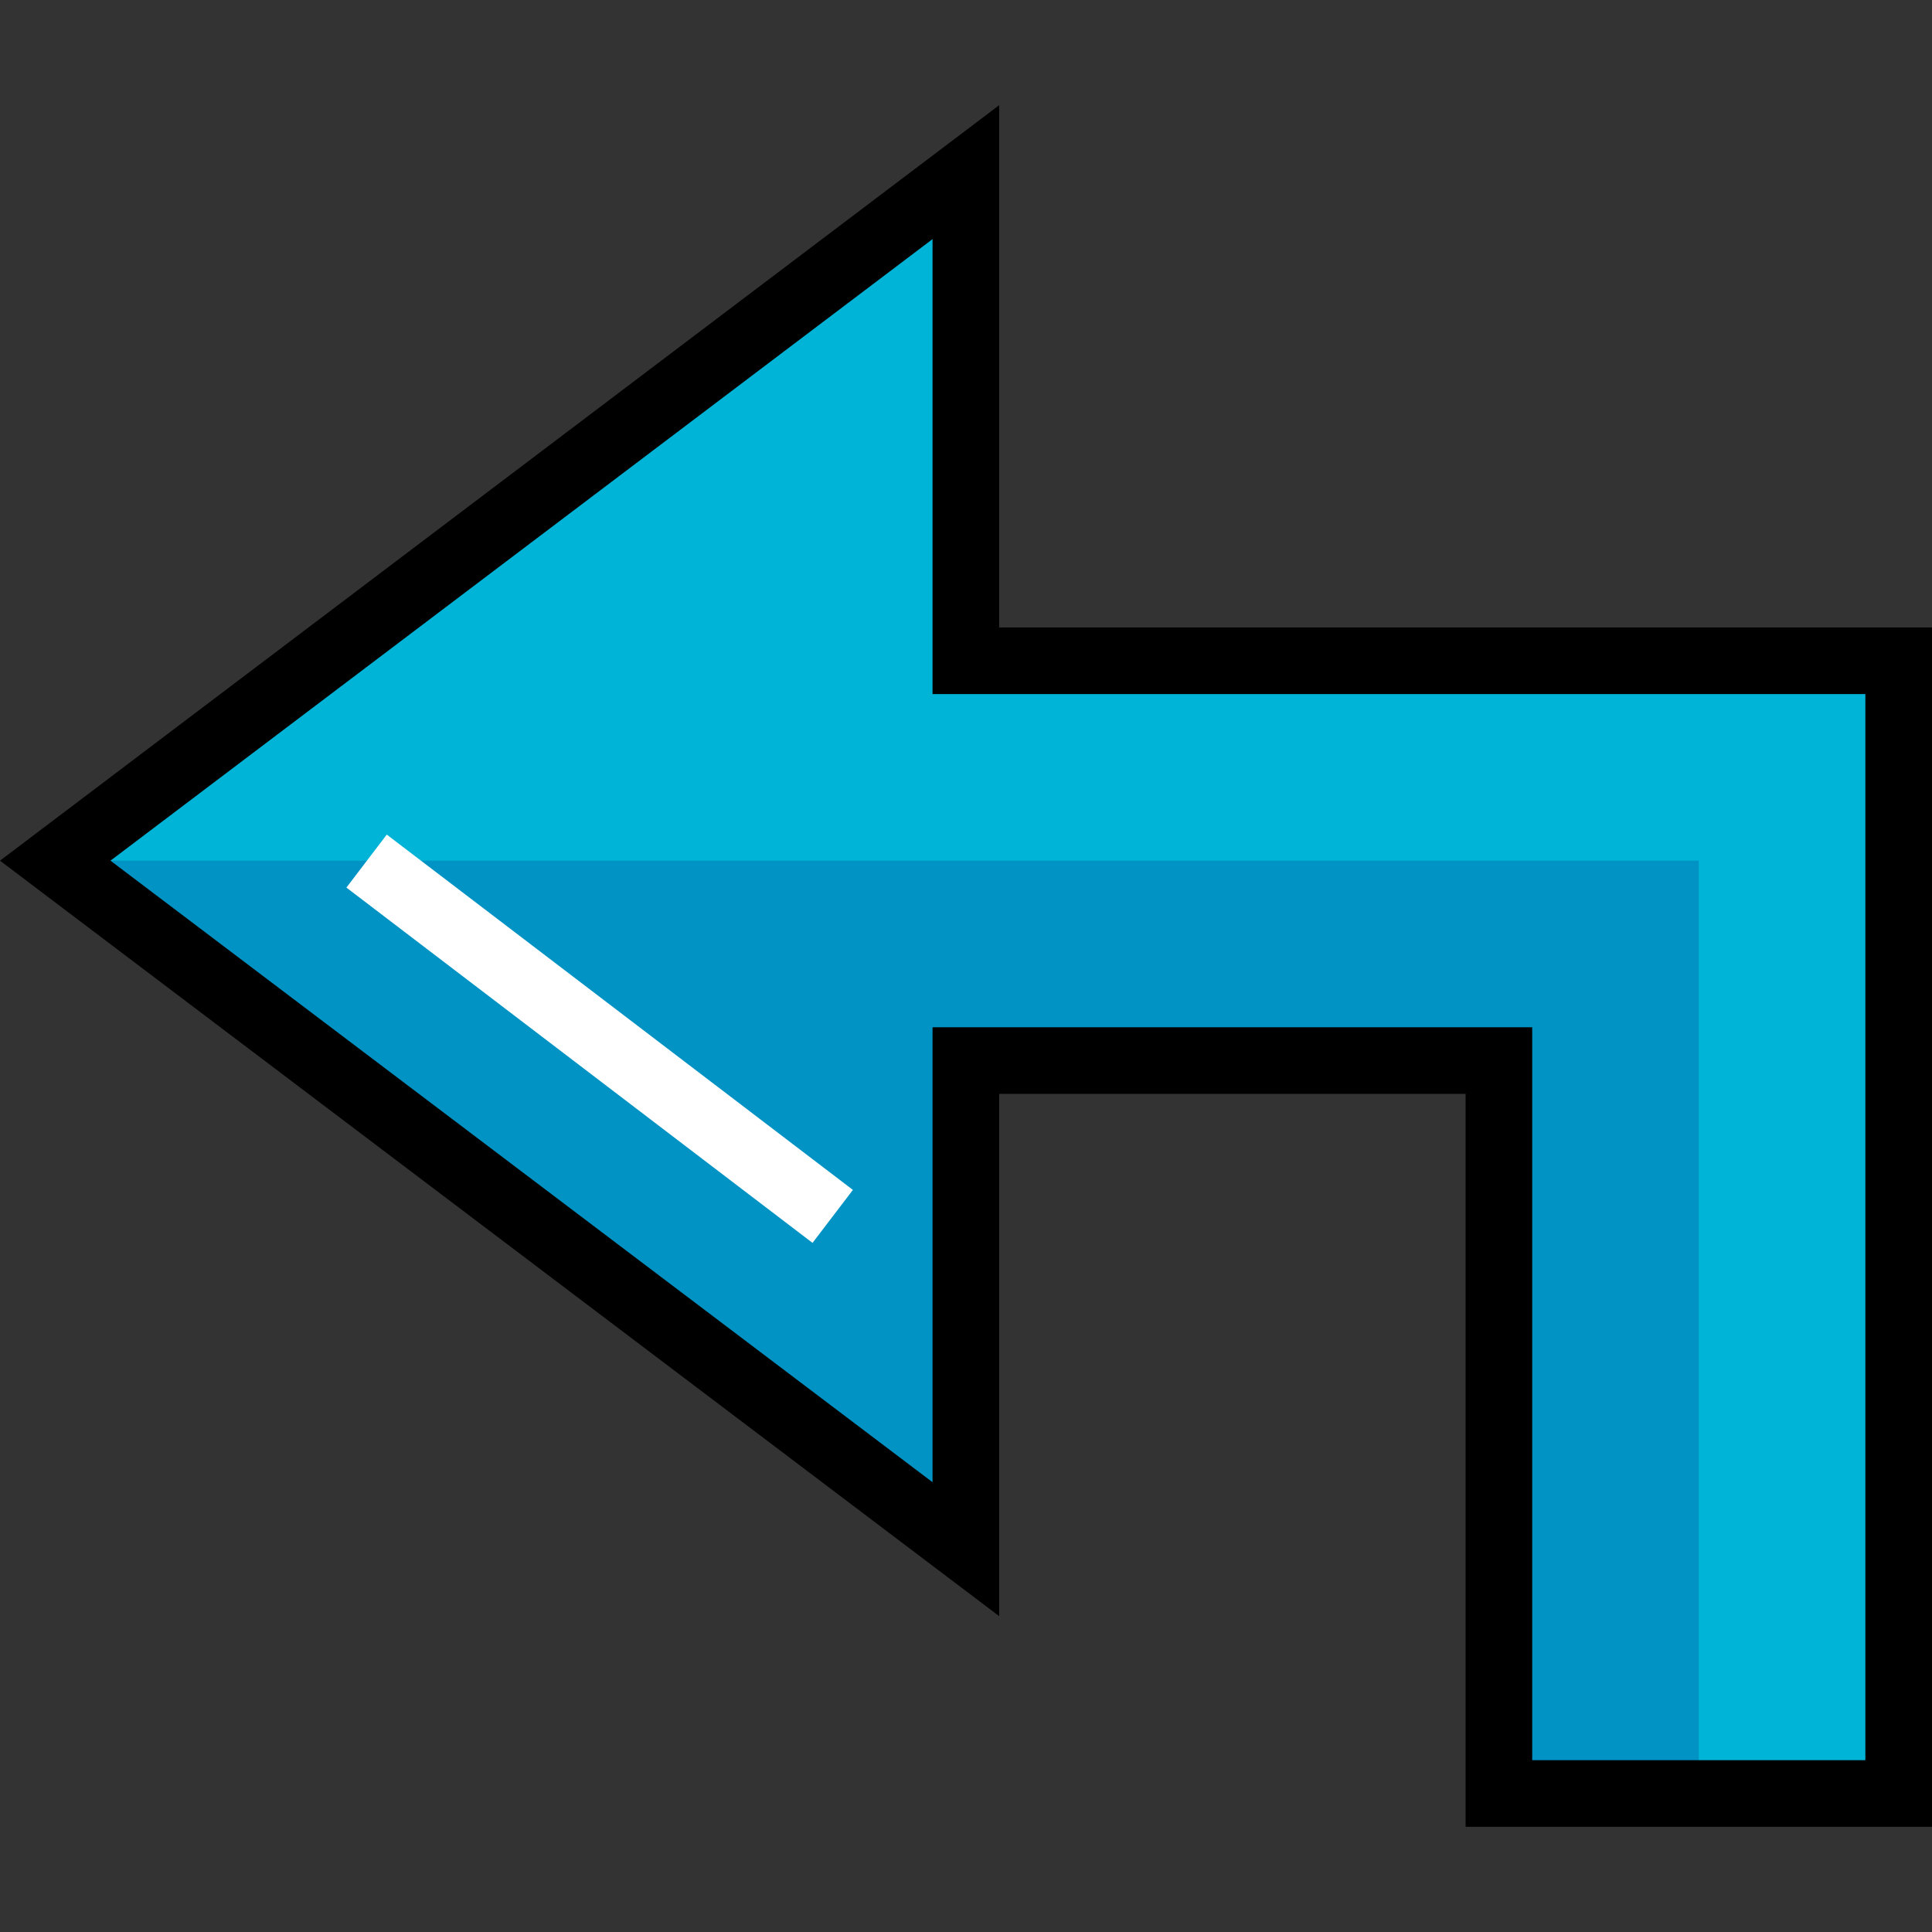 <?xml version="1.0" encoding="iso-8859-1"?>
<!-- Uploaded to: SVG Repo, www.svgrepo.com, Generator: SVG Repo Mixer Tools -->
<svg version="1.1" id="Layer_1" xmlns="http://www.w3.org/2000/svg" xmlns:xlink="http://www.w3.org/1999/xlink" 
	 viewBox="0 0 512 512" xml:space="preserve">
<rect x="0" y="0" width="512" height="512" fill="#333333" stroke="none"/>
<polygon style="fill:#00B4D7;" points="255.962,45.621 14.639,228.085 255.962,410.548 255.962,281.058 397.224,281.058 
	397.224,475.294 503.171,475.294 503.171,175.112 255.962,175.112 "/>
<polygon style="fill:#0093C4;" points="450.198,475.294 397.224,475.294 397.224,281.058 255.962,281.058 255.962,410.548 
	14.639,228.085 450.198,228.085 "/>
<rect x="81.164" y="266.323" transform="matrix(-0.795 -0.606 0.606 -0.795 118.462 590.289)" style="fill:#FFFFFF;" width="155.38" height="17.657"/>
<path d="M512,484.122H388.396V289.887H264.791v138.405L0,228.085L264.791,27.878v138.405H512V484.122z M406.053,466.465h88.289
	V183.94H247.133V63.366L29.278,228.085l217.855,164.72V272.229h158.92v194.235H406.053z"/>
</svg>